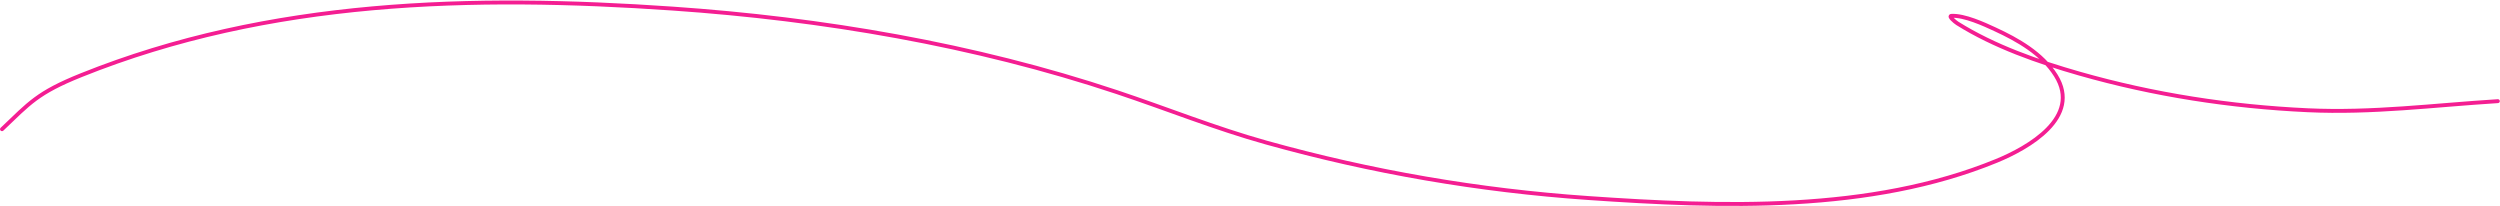 <?xml version="1.0" encoding="UTF-8"?>
<svg xmlns="http://www.w3.org/2000/svg" width="1916" height="158" viewBox="0 0 1916 158" fill="none">
  <path d="M1.533 99.018C22.564 79.059 28.562 71.142 62.229 57.625C206.741 -0.393 362.223 -4.008 515.558 6.581C630.179 14.497 746.548 34.163 855.853 70.561C894.317 83.369 931.295 98.327 970.479 109.267C1051.24 131.814 1133.34 145.951 1217.04 151.754C1319 158.822 1433.38 162.948 1530.07 123.296C1554.42 113.313 1595.62 89.935 1575.55 57.824C1565.04 41.014 1546.33 30.449 1528.88 22.402C1520.59 18.577 1505.55 11.598 1495.55 12.153C1493.1 12.289 1498.05 16.619 1500.12 17.924C1528.32 35.61 1562.07 47.391 1593.76 56.431C1650.74 72.688 1709.44 81.725 1768.58 84.491C1818.08 86.805 1865.22 80.596 1914.35 77.526" stroke="#F41E92" stroke-width="3" stroke-linecap="round"></path>
</svg>
